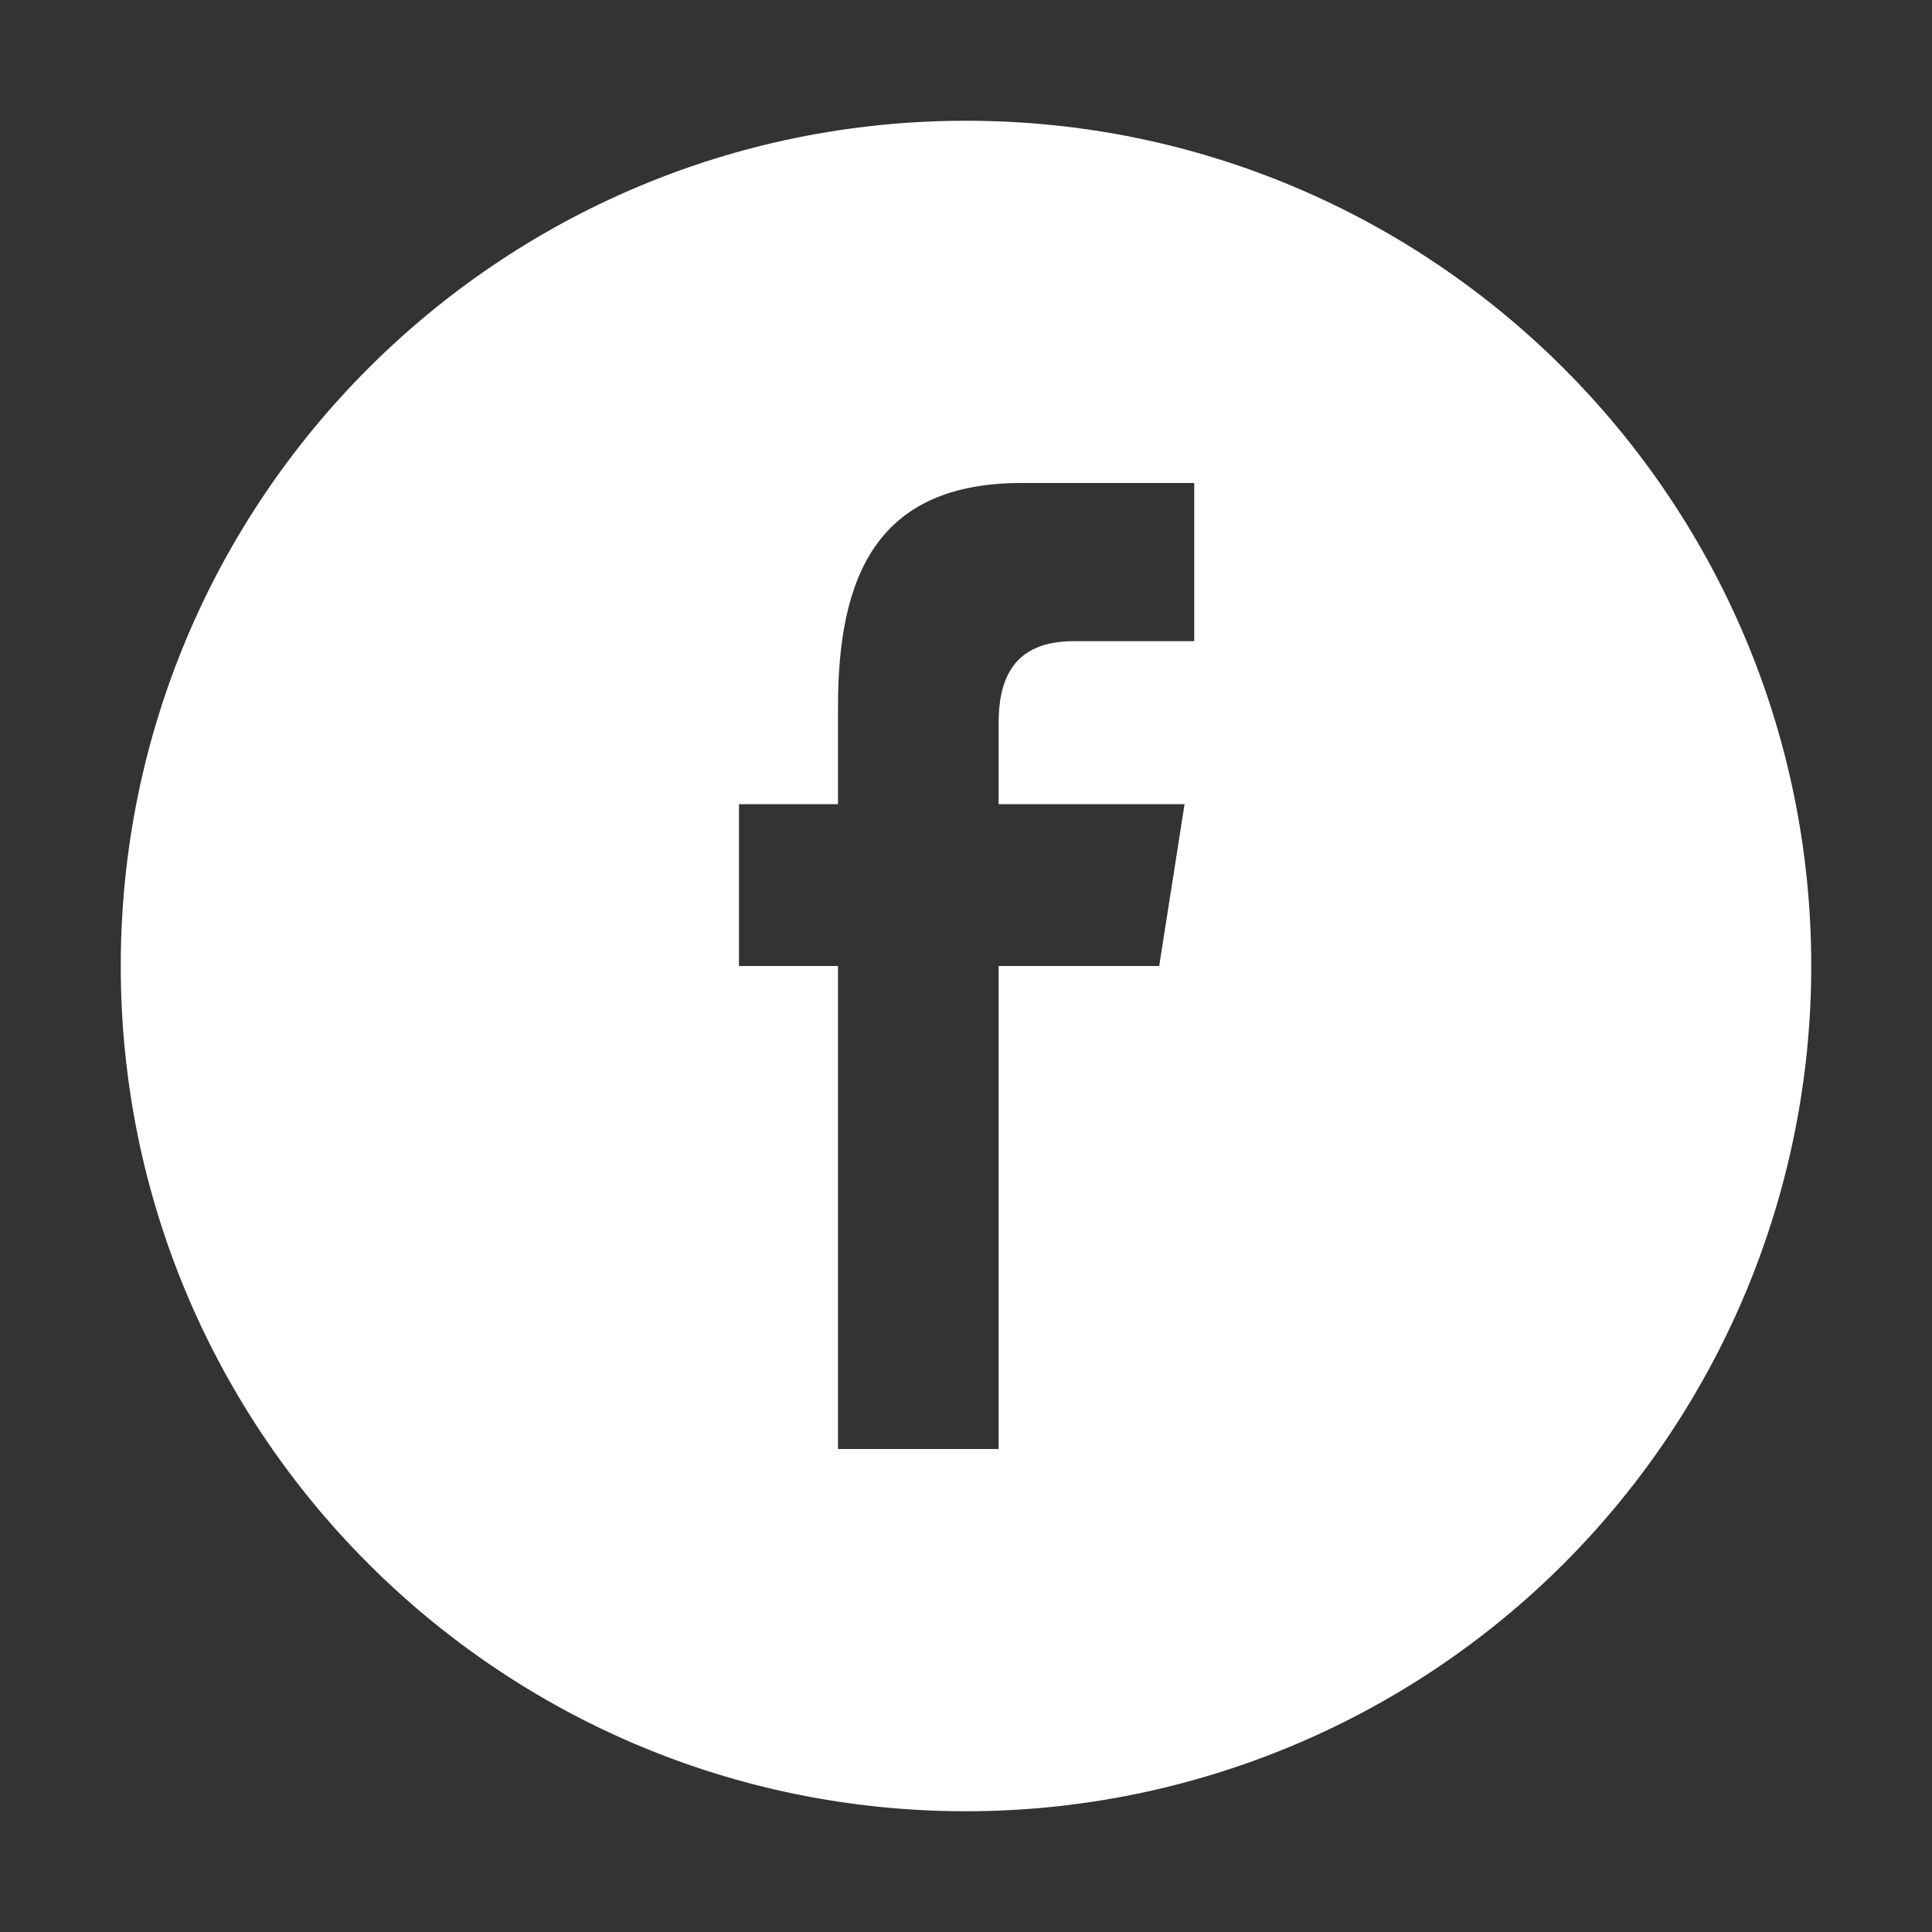 <?xml version="1.0" encoding="UTF-8"?>
<svg width="24px" height="24px" viewBox="0 0 24 24" version="1.1" xmlns="http://www.w3.org/2000/svg" xmlns:xlink="http://www.w3.org/1999/xlink">
    <rect x="0" y="0" width="24" height="24" fill="#333333" stroke="none"/>
    <title>icon_mt_1</title>
    <g id="页面-1" stroke="none" stroke-width="1" fill="none" fill-rule="evenodd">
        <g id="新版网页备份" transform="translate(-868, -3108)" fill-rule="nonzero">
            <g id="编组-18备份" transform="translate(0, 2440)">
                <g id="编组-26" transform="translate(815, 668)">
                    <g id="facebook_facebook52" transform="translate(53, 0)">
                        <rect id="矩形-2" fill-opacity="0" fill="#00BEB6" x="0" y="0" width="24" height="24"></rect>
                        <path d="M22.5,12 C22.5,6.201 17.799,1.5 12,1.5 C6.201,1.5 1.5,6.201 1.5,12 C1.5,17.799 6.201,22.5 12,22.5 C14.785,22.5 17.455,21.394 19.425,19.425 C21.394,17.455 22.5,14.785 22.5,12 Z M9.18,12 L9.18,9.99 L10.41,9.99 L10.41,8.775 C10.41,7.14 10.905,6 12.69,6 L14.835,6 L14.835,7.965 L13.335,7.965 C12.57,7.965 12.405,8.46 12.405,8.985 L12.405,9.99 L14.715,9.99 L14.4,12 L12.405,12 L12.405,18 L10.41,18 L10.41,12 L9.18,12 Z" id="形状-2" fill="#FFFFFF"></path>
                    </g>
                </g>
            </g>
        </g>
    </g>
</svg>